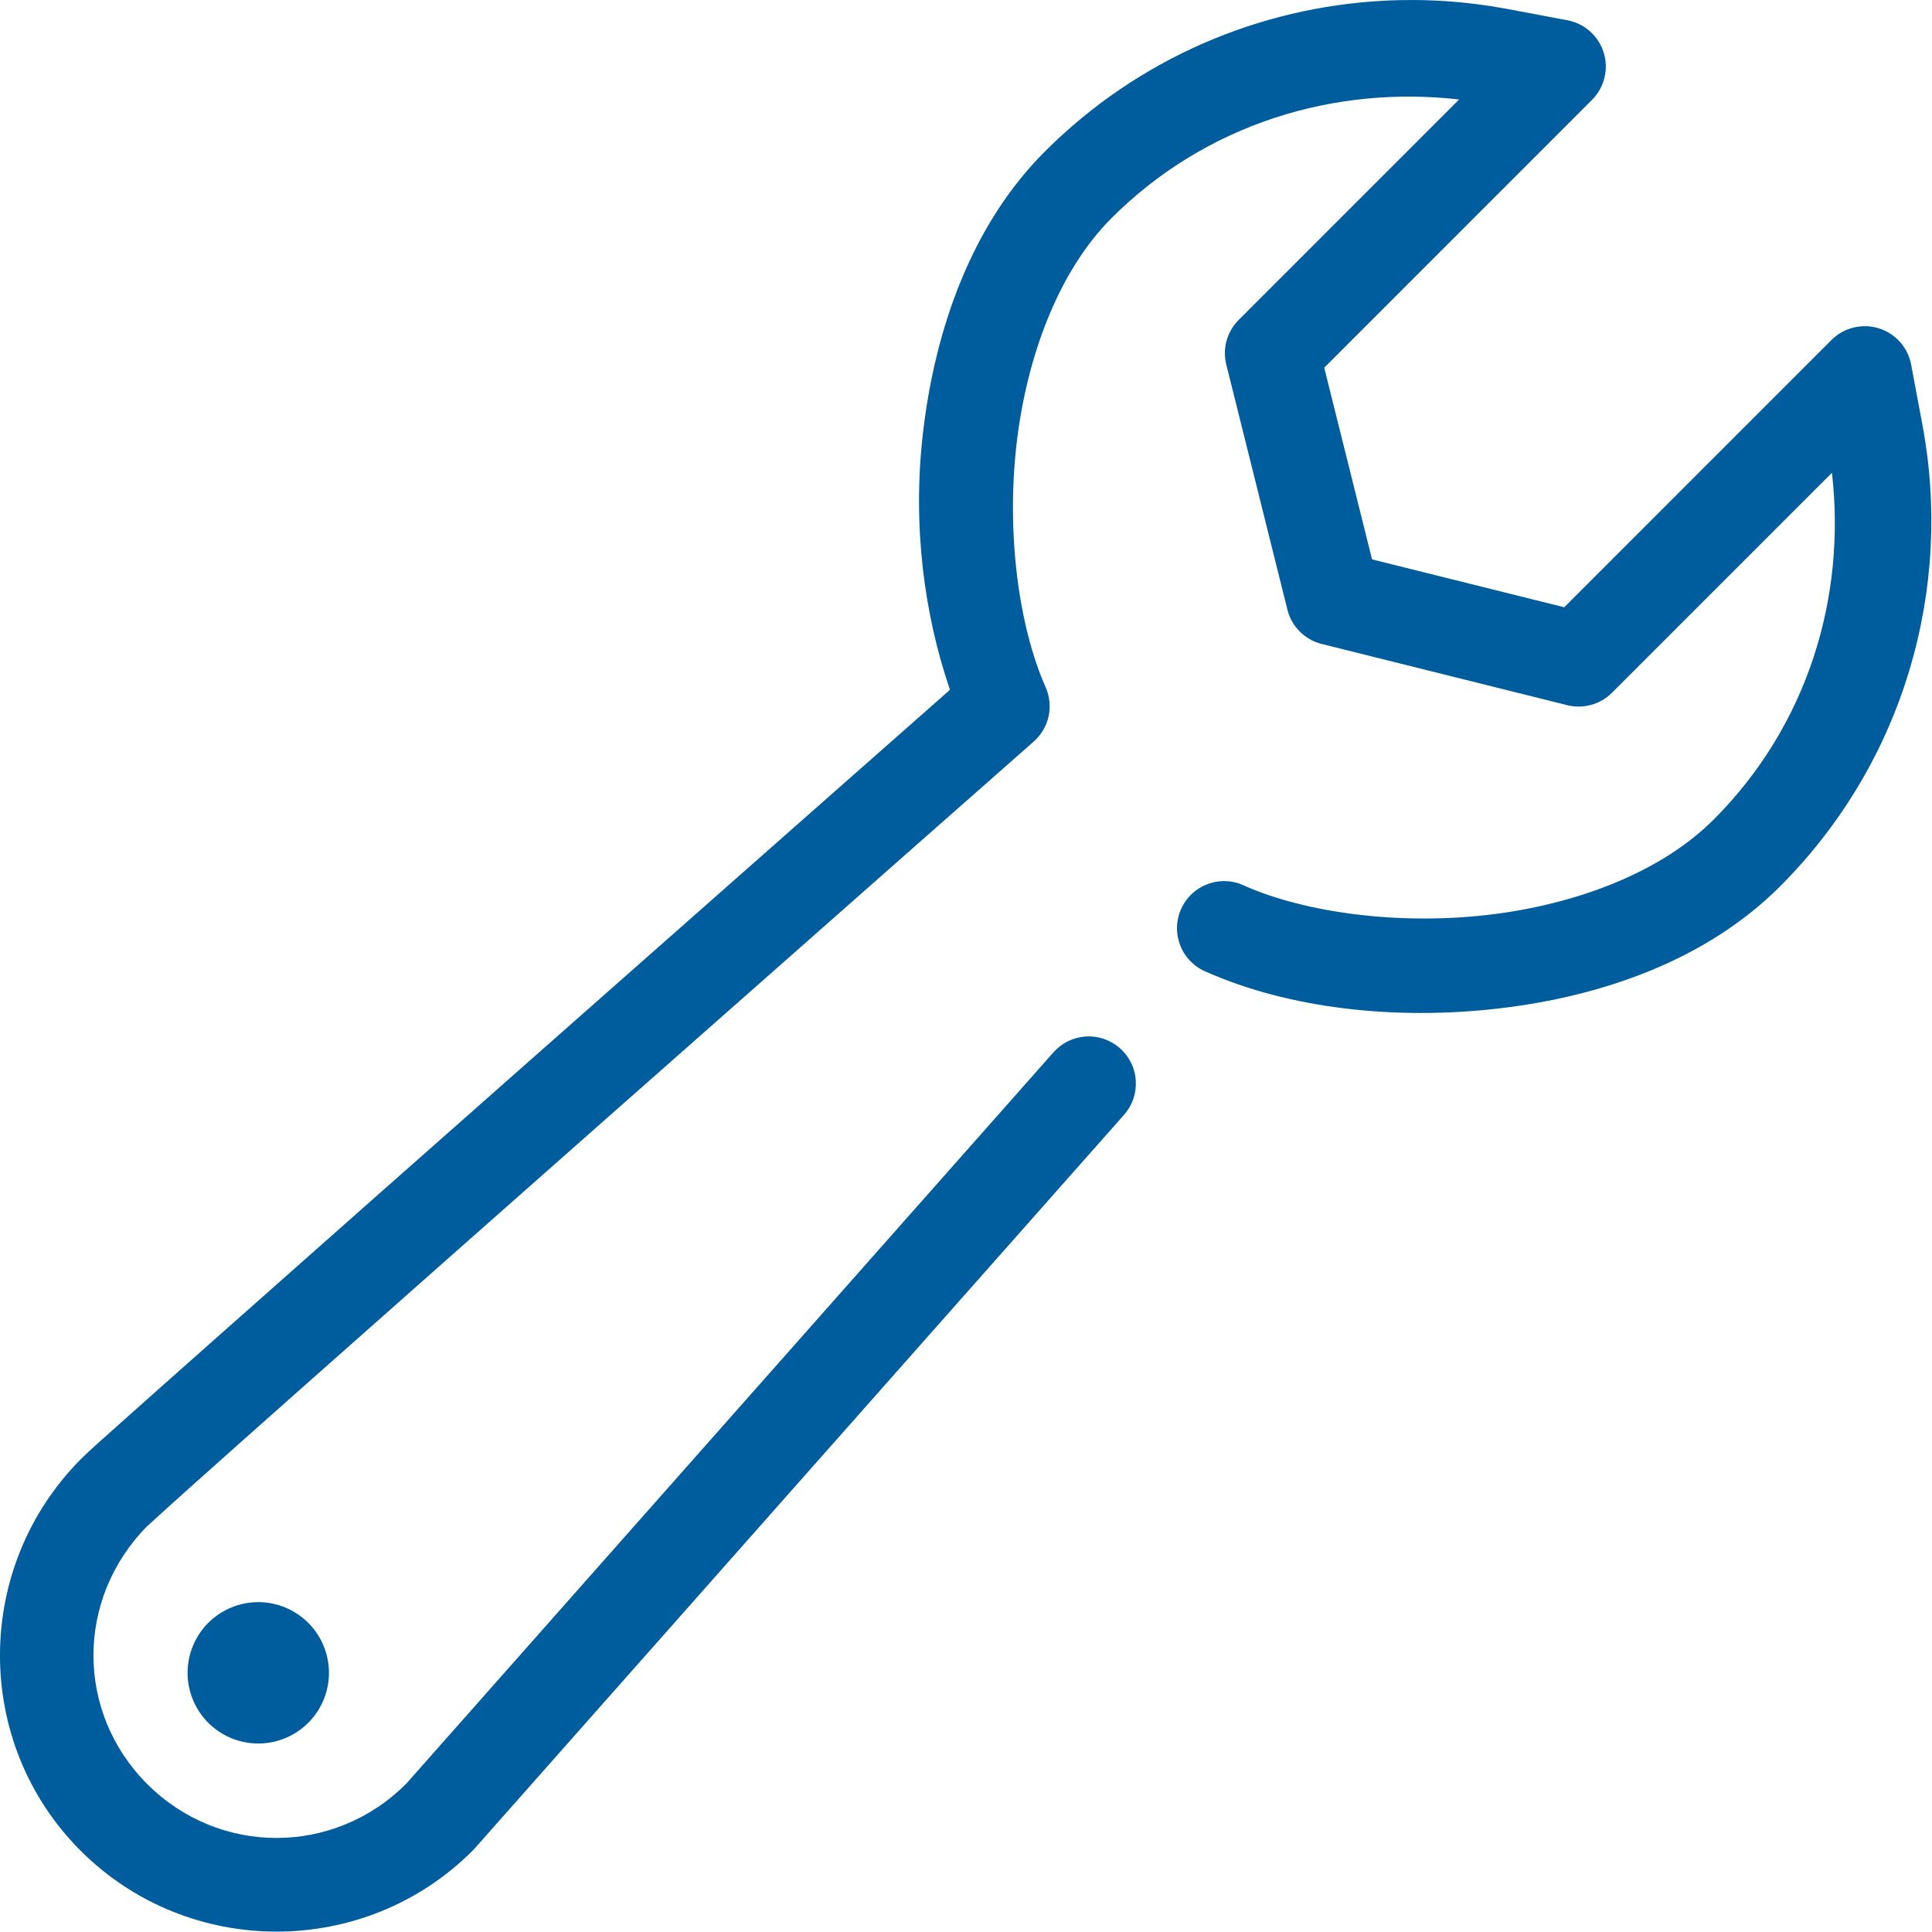 <svg width="41" height="41" viewBox="0 0 41 41" fill="none" xmlns="http://www.w3.org/2000/svg">
<path d="M29.36 0.016C26.741 0.155 24.163 1.226 22.172 3.217C20.613 4.776 19.837 6.996 19.584 9.213C19.364 11.142 19.607 13.026 20.16 14.639C19.743 15.007 15.802 18.48 11.381 22.385C9.056 24.438 6.715 26.507 4.922 28.098C4.025 28.893 3.264 29.568 2.711 30.062C2.158 30.556 1.905 30.775 1.707 30.974C-0.564 33.27 -0.576 36.988 1.711 39.275C4 41.564 7.739 41.564 10.028 39.275C10.042 39.261 10.055 39.247 10.069 39.232L23.854 23.658C23.941 23.56 24.008 23.445 24.051 23.321C24.093 23.197 24.111 23.065 24.103 22.934C24.096 22.803 24.062 22.675 24.004 22.557C23.947 22.439 23.866 22.333 23.768 22.246C23.67 22.159 23.555 22.092 23.431 22.049C23.307 22.006 23.175 21.988 23.044 21.996C22.913 22.004 22.785 22.038 22.666 22.096C22.548 22.153 22.443 22.234 22.356 22.332L8.614 37.861L8.61 37.863C7.084 39.385 4.649 39.385 3.125 37.861C1.599 36.335 1.605 33.92 3.129 32.381C3.062 32.448 3.495 32.046 4.045 31.555C4.595 31.064 5.353 30.388 6.248 29.594C8.04 28.005 10.379 25.936 12.703 23.883C17.352 19.777 21.936 15.738 21.936 15.738C22.095 15.598 22.206 15.41 22.252 15.203C22.297 14.995 22.276 14.778 22.19 14.584C21.622 13.302 21.355 11.335 21.571 9.439C21.787 7.544 22.479 5.738 23.586 4.631C25.603 2.614 28.334 1.811 30.965 2.111L26.287 6.789C26.165 6.911 26.077 7.063 26.03 7.229C25.984 7.395 25.982 7.571 26.024 7.738L27.321 12.937C27.364 13.114 27.455 13.274 27.584 13.403C27.712 13.531 27.873 13.622 28.049 13.666L33.26 14.965C33.428 15.007 33.603 15.004 33.769 14.958C33.936 14.912 34.087 14.823 34.209 14.701L38.877 10.033C39.178 12.663 38.375 15.386 36.358 17.402H36.356C35.248 18.51 33.446 19.202 31.553 19.418C29.66 19.634 27.697 19.366 26.414 18.799C26.294 18.74 26.162 18.706 26.028 18.7C25.894 18.693 25.76 18.713 25.634 18.76C25.508 18.806 25.392 18.877 25.294 18.969C25.196 19.061 25.118 19.171 25.063 19.294C25.009 19.417 24.98 19.549 24.978 19.684C24.976 19.818 25.001 19.951 25.052 20.076C25.102 20.2 25.177 20.313 25.273 20.408C25.368 20.502 25.481 20.577 25.606 20.627C27.336 21.392 29.565 21.657 31.779 21.404C33.993 21.152 36.211 20.374 37.77 18.816C40.424 16.163 41.443 12.474 40.799 9.029V9.027L40.557 7.736C40.523 7.558 40.441 7.392 40.32 7.256C40.199 7.12 40.043 7.02 39.869 6.967C39.696 6.913 39.51 6.908 39.334 6.952C39.157 6.995 38.996 7.086 38.867 7.215L33.196 12.887L29.117 11.871L28.102 7.803L33.785 2.119C33.914 1.99 34.005 1.829 34.048 1.652C34.092 1.476 34.087 1.29 34.033 1.117C33.979 0.943 33.879 0.787 33.743 0.666C33.607 0.545 33.441 0.463 33.262 0.43L31.971 0.187C31.11 0.027 30.232 -0.031 29.36 0.016ZM5.481 34C5.083 34 4.701 34.158 4.42 34.439C4.139 34.721 3.981 35.102 3.981 35.5C3.981 35.898 4.139 36.279 4.42 36.561C4.701 36.842 5.083 37 5.481 37C5.879 37 6.26 36.842 6.541 36.561C6.823 36.279 6.981 35.898 6.981 35.5C6.981 35.102 6.823 34.721 6.541 34.439C6.26 34.158 5.879 34 5.481 34Z" fill="#005D9D"/>
</svg>
